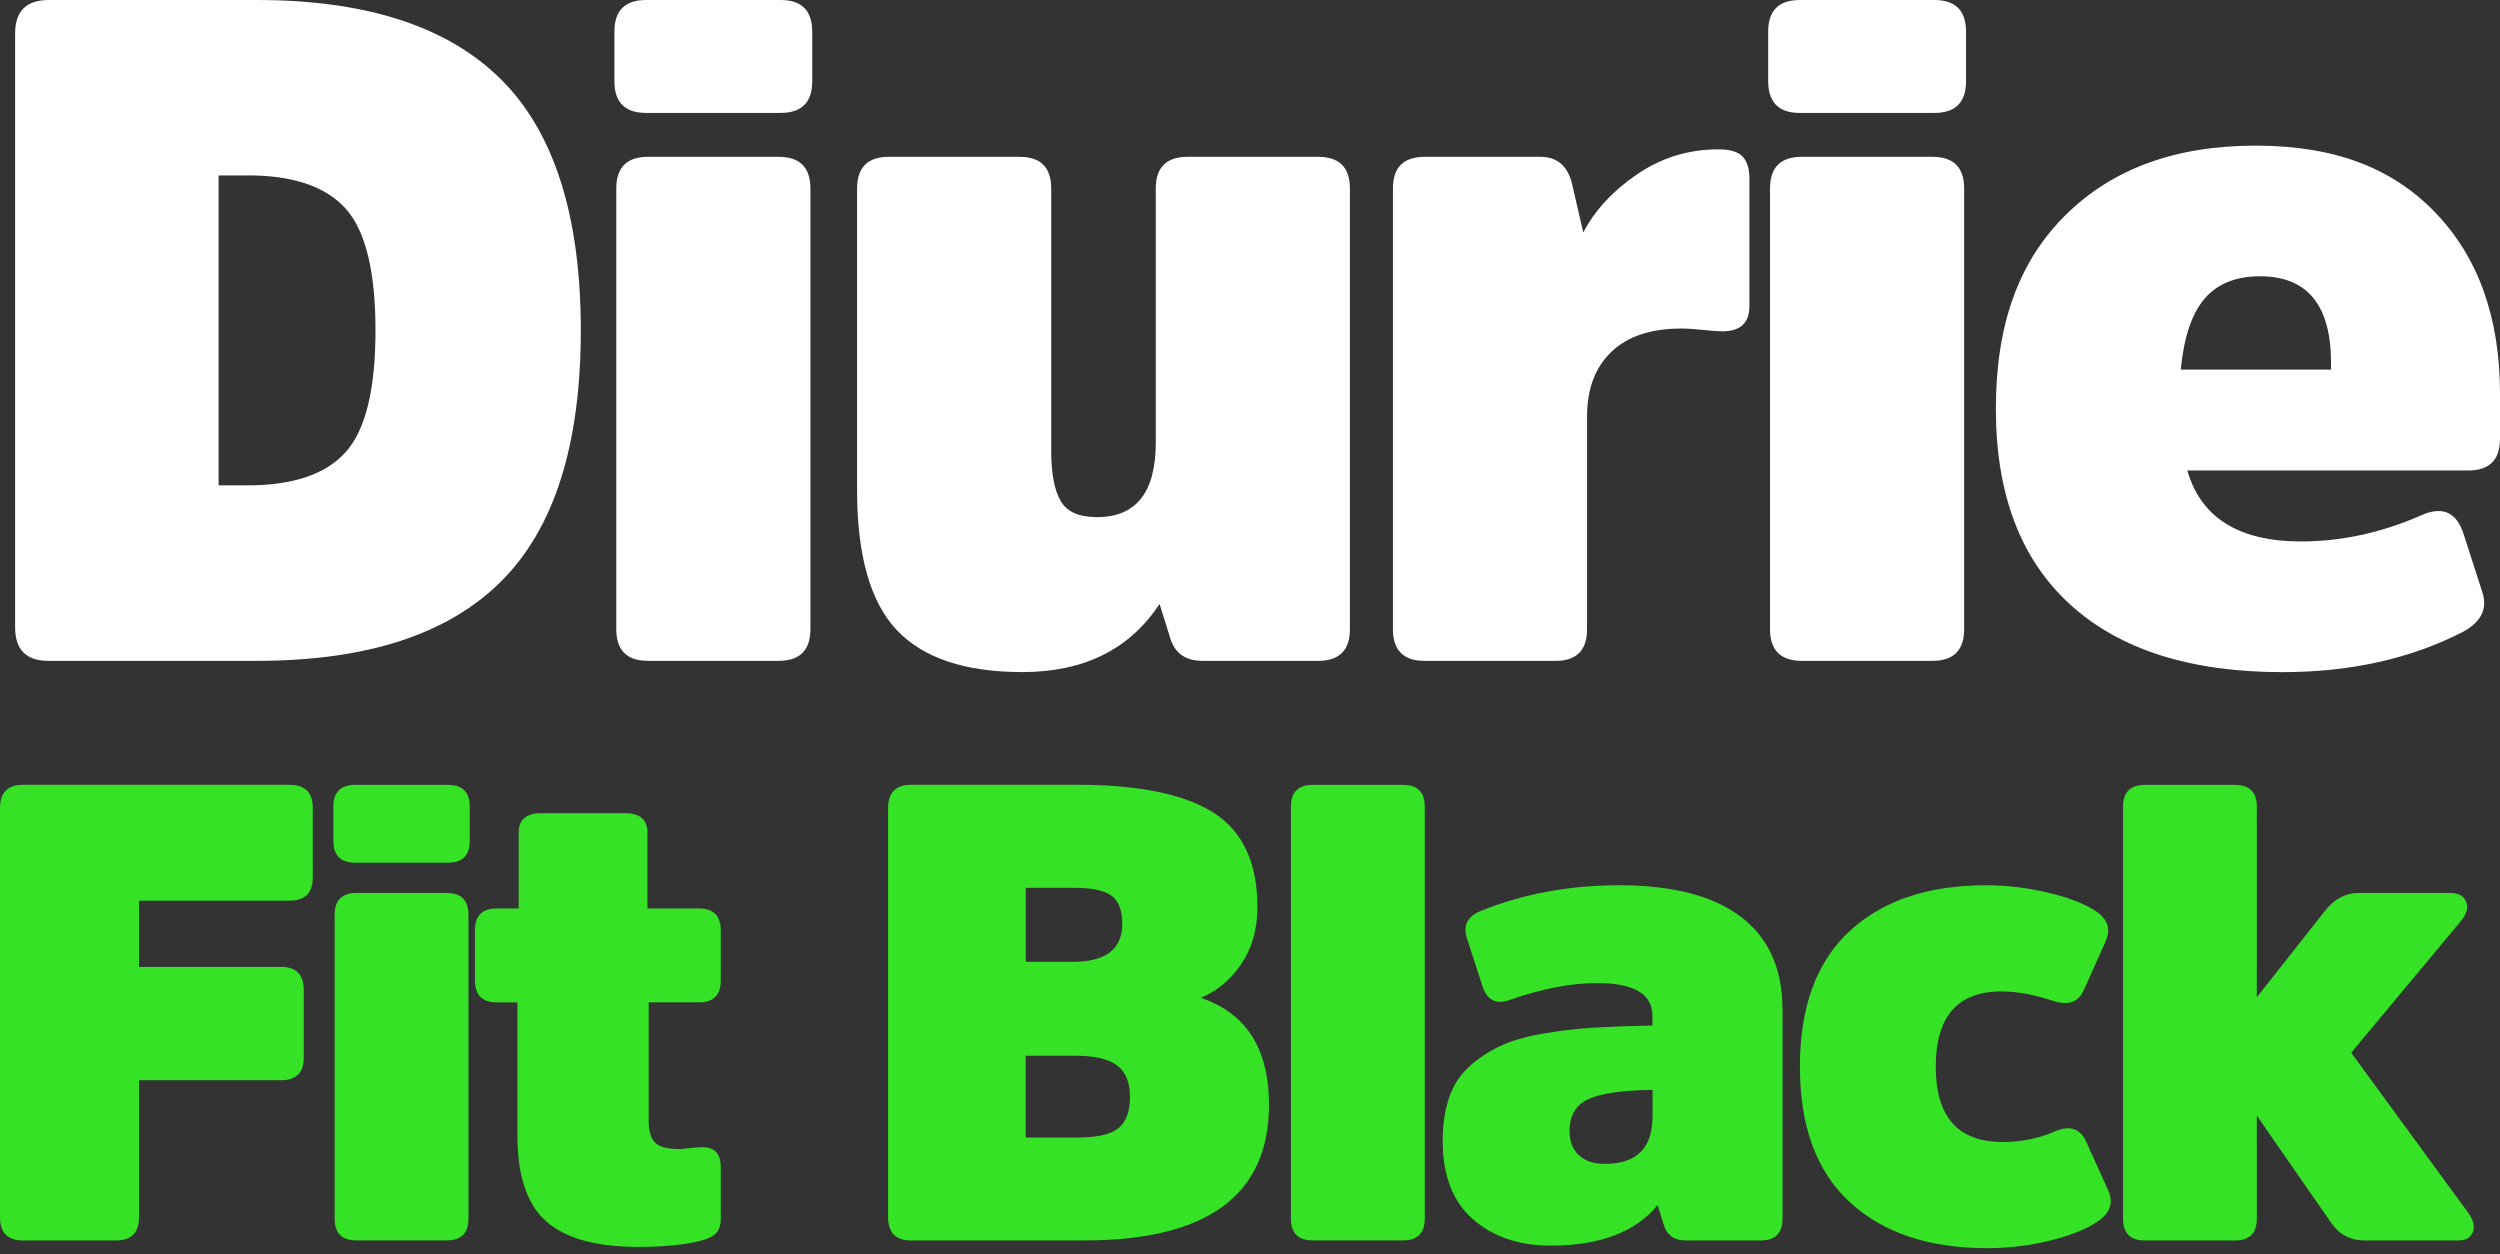 <svg xmlns="http://www.w3.org/2000/svg" width="309" height="155" viewBox="0 0 309 155" fill="none"><rect x="0" y="0" width="309" height="155" fill="#333333" stroke="none"/><g clip-path="url(#clip0_214_4)"><path d="M31.747 81.687H6.021C3.25 81.687 1.868 80.305 1.868 77.534V4.153C1.868 1.382 3.25 0 6.021 0H31.747C45.281 0 55.338 3.27 61.92 9.805C68.496 16.346 71.787 26.691 71.787 40.84C71.787 54.989 68.496 65.341 61.92 71.876C55.345 78.417 45.288 81.68 31.747 81.68V81.687ZM30.598 21.689H27.019V59.991H30.598C36.208 59.991 40.252 58.629 42.715 55.893C45.178 53.163 46.41 48.141 46.41 40.833C46.41 33.526 45.178 28.511 42.715 25.774C40.252 23.044 36.215 21.676 30.598 21.676V21.689Z" fill="white"></path><path d="M100.393 3.92V10.037C100.393 12.651 99.086 13.958 96.473 13.958H79.86C77.246 13.958 75.94 12.651 75.94 10.037V3.92C75.94 1.307 77.246 0 79.86 0H96.473C99.086 0 100.393 1.307 100.393 3.92ZM100.167 23.304V77.76C100.167 80.373 98.861 81.68 96.247 81.68H80.093C77.479 81.68 76.172 80.373 76.172 77.76V23.304C76.172 20.69 77.479 19.384 80.093 19.384H96.247C98.861 19.384 100.167 20.69 100.167 23.304Z" fill="white"></path><path d="M105.935 60.572V23.304C105.935 20.69 107.242 19.384 109.856 19.384H126.01C128.623 19.384 129.93 20.69 129.93 23.304V55.728C129.93 58.499 130.313 60.559 131.087 61.9C131.853 63.248 133.351 63.918 135.589 63.918C140.433 63.918 142.855 60.846 142.855 54.688V23.304C142.855 20.69 144.162 19.384 146.775 19.384H162.929C165.543 19.384 166.85 20.69 166.85 23.304V77.76C166.85 80.373 165.543 81.68 162.929 81.68H148.623C146.467 81.68 145.12 80.681 144.586 78.683L143.32 74.647C139.625 80.264 133.974 83.069 126.359 83.069C119.284 83.069 114.111 81.338 110.841 77.876C107.57 74.414 105.935 68.646 105.935 60.572Z" fill="white"></path><path d="M176.08 19.384H190.386C192.46 19.384 193.766 20.499 194.307 22.729L195.689 28.73C197.146 25.959 199.384 23.557 202.381 21.518C205.377 19.479 208.723 18.46 212.418 18.46C213.8 18.46 214.785 18.747 215.36 19.322C215.935 19.897 216.229 20.841 216.229 22.148V37.837C216.229 39.916 215.114 40.95 212.883 40.95C212.343 40.95 211.556 40.895 210.523 40.779C209.483 40.662 208.579 40.608 207.813 40.608C204.043 40.608 201.156 41.572 199.158 43.495C197.16 45.417 196.161 48.072 196.161 51.459V77.767C196.161 80.38 194.854 81.687 192.241 81.687H176.087C173.473 81.687 172.166 80.38 172.166 77.767V23.304C172.166 20.69 173.473 19.384 176.087 19.384H176.08Z" fill="white"></path><path d="M243.002 3.92V10.037C243.002 12.651 241.695 13.958 239.081 13.958H222.469C219.855 13.958 218.548 12.651 218.548 10.037V3.92C218.548 1.307 219.855 0 222.469 0H239.081C241.695 0 243.002 1.307 243.002 3.92ZM242.769 23.304V77.76C242.769 80.373 241.462 81.68 238.849 81.68H222.695C220.081 81.68 218.774 80.373 218.774 77.76V23.304C218.774 20.69 220.081 19.384 222.695 19.384H238.849C241.462 19.384 242.769 20.69 242.769 23.304Z" fill="white"></path><path d="M284.423 66.922C289.5 66.922 294.536 65.807 299.537 63.576C302.001 62.577 303.65 63.385 304.498 65.998L306.804 73.155C307.495 75.235 306.687 76.884 304.382 78.115C297.923 81.427 290.499 83.076 282.111 83.076C270.726 83.076 261.975 80.291 255.865 74.708C249.748 69.132 246.69 61.079 246.69 50.535C246.69 39.992 249.577 32.233 255.345 26.54C261.113 20.848 268.919 18.001 278.765 18.001C288.611 18.001 295.726 20.772 301.036 26.308C306.345 31.843 309 39.307 309 48.688V54.23C309 56.844 307.693 58.151 305.08 58.151H270.349C272.039 64 276.733 66.922 284.423 66.922ZM279.347 34.149C276.35 34.149 274.058 35.072 272.484 36.92C270.904 38.767 269.925 41.688 269.542 45.684H288.118V44.877C288.118 37.727 285.197 34.149 279.347 34.149Z" fill="white"></path><path d="M34.758 133.515H17.18V150.456C17.18 152.365 16.223 153.323 14.313 153.323H2.86C0.951 153.323 0 152.365 0 150.456V99.866C0 97.957 0.958 96.999 2.86 96.999H35.791C37.7 96.999 38.657 97.957 38.657 99.866V108.453C38.657 110.362 37.7 111.32 35.791 111.32H17.18V119.51H34.758C36.612 119.51 37.542 120.468 37.542 122.377V130.731C37.542 132.585 36.612 133.515 34.758 133.515Z" fill="#36E226"></path><path d="M58.062 99.709V103.924C58.062 105.73 57.158 106.626 55.359 106.626H43.905C42.099 106.626 41.203 105.723 41.203 103.924V99.709C41.203 97.909 42.106 97.006 43.905 97.006H55.359C57.158 97.006 58.062 97.909 58.062 99.709ZM57.904 113.071V150.614C57.904 152.42 57.001 153.316 55.202 153.316H44.063C42.256 153.316 41.36 152.413 41.36 150.614V113.071C41.36 111.272 42.263 110.369 44.063 110.369H55.202C57.001 110.369 57.904 111.272 57.904 113.071Z" fill="#36E226"></path><path d="M86.381 123.889H80.175V138.524C80.175 139.851 80.456 140.761 81.01 141.268C81.564 141.774 82.535 142.02 83.911 142.02C84.123 142.02 84.561 141.979 85.224 141.904C85.888 141.829 86.429 141.788 86.853 141.788C88.338 141.788 89.083 142.609 89.083 144.251V150.614C89.083 151.462 88.871 152.085 88.447 152.482C88.023 152.878 87.359 153.186 86.456 153.398C84.438 153.877 81.92 154.117 78.902 154.117C73.703 154.117 69.912 153.07 67.531 150.976C65.143 148.883 63.953 145.339 63.953 140.358V123.896H61.407C59.601 123.896 58.705 122.992 58.705 121.193V114.987C58.705 113.188 59.608 112.285 61.407 112.285H64.11V102.897C64.11 101.31 65.034 100.509 66.895 100.509H77.233C79.087 100.509 80.018 101.303 80.018 102.897V112.285H86.381C88.18 112.285 89.083 113.188 89.083 114.987V121.193C89.083 122.999 88.18 123.896 86.381 123.896V123.889Z" fill="#36E226"></path><path d="M134.022 153.323H112.627C110.718 153.323 109.767 152.365 109.767 150.456V99.866C109.767 97.957 110.725 96.999 112.627 96.999H133.146C140.782 96.999 146.399 98.156 150.012 100.462C153.617 102.767 155.417 106.654 155.417 112.114C155.417 114.871 154.739 117.231 153.392 119.195C152.037 121.159 150.381 122.534 148.417 123.328C154.042 125.237 156.847 129.636 156.847 136.533C156.847 147.72 149.238 153.316 134.022 153.316V153.323ZM126.783 118.88H132.592C136.676 118.88 138.715 117.32 138.715 114.187C138.715 112.545 138.277 111.388 137.402 110.725C136.526 110.061 134.98 109.733 132.749 109.733H126.783V118.88ZM126.783 140.597H133.228C135.616 140.597 137.285 140.214 138.236 139.441C139.194 138.674 139.666 137.388 139.666 135.582C139.666 133.775 139.153 132.544 138.113 131.723C137.08 130.902 135.37 130.491 132.982 130.491H126.776V140.59L126.783 140.597Z" fill="#36E226"></path><path d="M176.1 99.709V150.614C176.1 152.42 175.197 153.316 173.398 153.316H162.259C160.453 153.316 159.556 152.413 159.556 150.614V99.709C159.556 97.909 160.459 97.006 162.259 97.006H173.398C175.197 97.006 176.1 97.909 176.1 99.709Z" fill="#36E226"></path><path d="M220.32 124.689V150.621C220.32 152.427 219.417 153.323 217.618 153.323H208.388C206.903 153.323 205.973 152.632 205.603 151.257L204.885 148.951C202.127 152.29 197.728 153.959 191.68 153.959C187.752 153.959 184.55 152.872 182.053 150.696C179.562 148.52 178.317 145.284 178.317 140.994C178.317 138.982 178.584 137.203 179.111 135.664C179.638 134.124 180.466 132.852 181.574 131.846C182.682 130.84 183.934 130.006 185.31 129.342C186.692 128.678 188.423 128.165 190.516 127.789C192.61 127.419 194.69 127.166 196.763 127.036C198.83 126.906 201.327 126.81 204.242 126.756V125.565C204.242 122.862 201.963 121.508 197.4 121.508C194.163 121.508 190.585 122.199 186.658 123.574C184.961 124.21 183.818 123.656 183.237 121.905L181.328 116.02C180.794 114.433 181.355 113.29 182.997 112.599C188.245 110.478 193.944 109.418 200.102 109.418C206.732 109.418 211.754 110.718 215.175 113.318C218.596 115.918 220.307 119.708 220.307 124.689H220.32ZM204.255 137.97V134.706C200.492 134.761 197.837 135.144 196.305 135.855C194.765 136.574 193.999 137.881 193.999 139.796C193.999 141.069 194.382 142.061 195.149 142.78C195.915 143.498 196.989 143.854 198.371 143.854C202.292 143.854 204.255 141.89 204.255 137.97Z" fill="#36E226"></path><path d="M228.633 148.588C224.521 144.798 222.469 139.215 222.469 131.846C222.469 124.477 224.508 118.894 228.592 115.104C232.677 111.313 238.294 109.418 245.458 109.418C247.949 109.418 250.453 109.712 252.977 110.294C255.495 110.875 257.473 111.621 258.903 112.524C260.497 113.53 260.942 114.803 260.257 116.342L257.555 122.383C256.864 123.923 255.543 124.347 253.58 123.656C251.356 122.917 249.283 122.541 247.374 122.541C241.962 122.541 239.259 125.64 239.259 131.846C239.259 138.052 242.017 141.151 247.531 141.151C249.81 141.151 251.931 140.727 253.894 139.879C255.803 139.03 257.131 139.454 257.87 141.151L260.572 147.117C261.263 148.657 260.812 149.957 259.217 151.011C257.787 151.968 255.81 152.748 253.292 153.357C250.774 153.966 248.215 154.274 245.615 154.274C238.404 154.274 232.746 152.379 228.633 148.588Z" fill="#36E226"></path><path d="M303.889 153.323H292.305C290.506 153.323 289.103 152.577 288.098 151.093L278.943 137.894V150.621C278.943 152.427 278.04 153.323 276.24 153.323H265.108C263.302 153.323 262.406 152.42 262.406 150.621V99.716C262.406 97.916 263.309 97.013 265.108 97.013H276.24C278.047 97.013 278.943 97.916 278.943 99.716V123.259L287.352 112.599C288.515 111.115 289.918 110.369 291.56 110.369H302.856C303.862 110.369 304.512 110.732 304.806 111.443C305.1 112.161 304.895 112.941 304.211 113.79L290.609 130.115L305.086 149.923C305.723 150.819 305.907 151.606 305.641 152.29C305.374 152.974 304.792 153.316 303.889 153.316V153.323Z" fill="#36E226"></path></g><defs><clipPath id="clip0_214_4"><rect width="309" height="154.274" fill="white"></rect></clipPath></defs></svg>